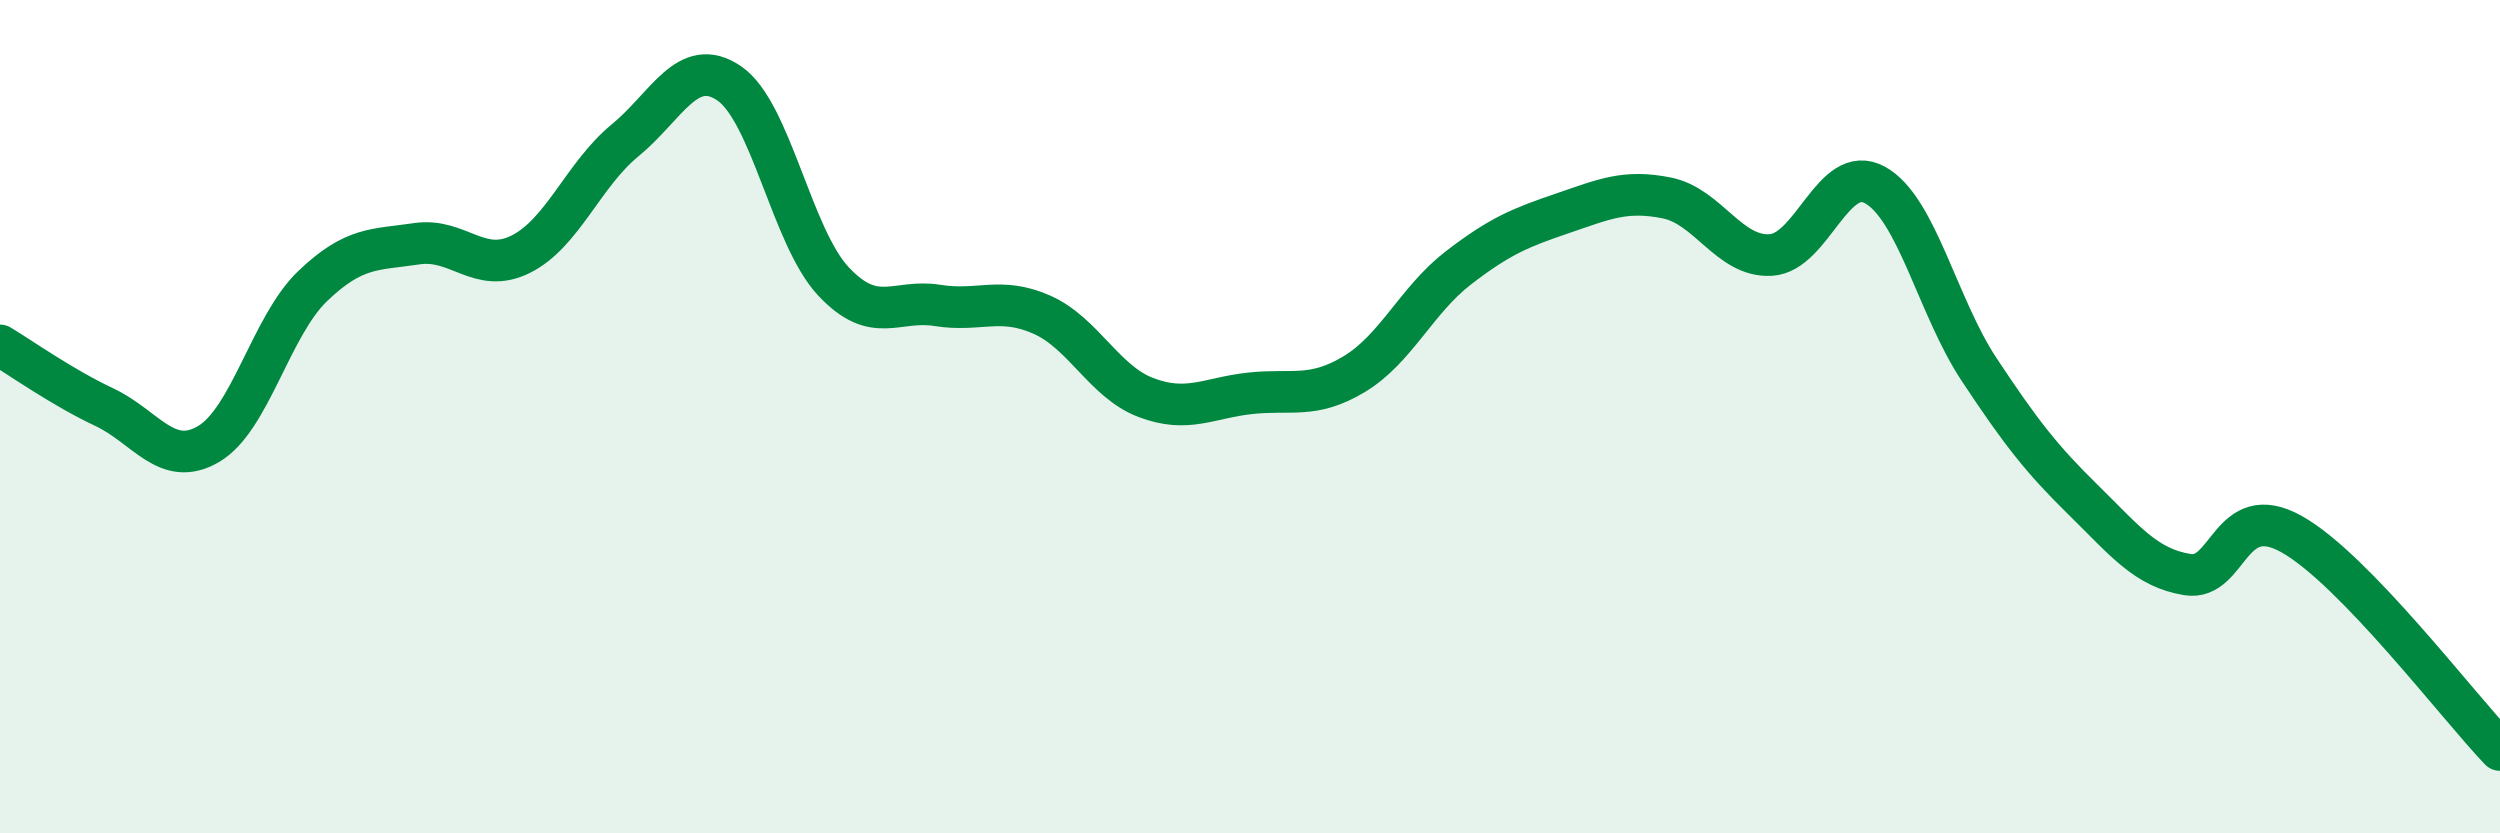 
    <svg width="60" height="20" viewBox="0 0 60 20" xmlns="http://www.w3.org/2000/svg">
      <path
        d="M 0,8.29 C 0.5,8.59 1.5,9.3 2.5,9.77 C 3.5,10.24 4,11.24 5,10.66 C 6,10.08 6.5,7.83 7.5,6.87 C 8.5,5.91 9,6 10,5.85 C 11,5.7 11.5,6.6 12.5,6.1 C 13.5,5.6 14,4.19 15,3.37 C 16,2.55 16.5,1.32 17.5,2 C 18.5,2.68 19,5.68 20,6.75 C 21,7.82 21.5,7.17 22.5,7.33 C 23.5,7.49 24,7.11 25,7.55 C 26,7.99 26.5,9.16 27.5,9.54 C 28.5,9.92 29,9.55 30,9.44 C 31,9.33 31.5,9.58 32.5,8.98 C 33.5,8.38 34,7.2 35,6.43 C 36,5.66 36.5,5.46 37.5,5.12 C 38.5,4.78 39,4.55 40,4.75 C 41,4.95 41.5,6.18 42.5,6.12 C 43.5,6.06 44,3.89 45,4.44 C 46,4.99 46.5,7.36 47.5,8.87 C 48.5,10.38 49,11.02 50,12 C 51,12.98 51.5,13.63 52.5,13.79 C 53.5,13.95 53.5,11.98 55,12.82 C 56.5,13.66 59,16.96 60,18L60 20L0 20Z"
        fill="#008740"
        opacity="0.1"
        stroke-linecap="round"
        stroke-linejoin="round"
      />
      <path
        d="M 0,8.29 C 0.5,8.59 1.5,9.3 2.5,9.77 C 3.5,10.24 4,11.24 5,10.66 C 6,10.08 6.5,7.83 7.5,6.87 C 8.5,5.91 9,6 10,5.85 C 11,5.7 11.5,6.6 12.5,6.1 C 13.5,5.6 14,4.19 15,3.37 C 16,2.55 16.5,1.32 17.5,2 C 18.5,2.68 19,5.68 20,6.75 C 21,7.82 21.5,7.17 22.5,7.33 C 23.5,7.49 24,7.11 25,7.55 C 26,7.99 26.5,9.16 27.5,9.54 C 28.5,9.92 29,9.55 30,9.44 C 31,9.33 31.5,9.58 32.5,8.98 C 33.5,8.38 34,7.2 35,6.43 C 36,5.66 36.5,5.46 37.5,5.12 C 38.5,4.78 39,4.55 40,4.75 C 41,4.95 41.5,6.18 42.5,6.12 C 43.5,6.06 44,3.89 45,4.44 C 46,4.99 46.5,7.36 47.5,8.87 C 48.5,10.38 49,11.02 50,12 C 51,12.98 51.5,13.63 52.5,13.79 C 53.5,13.95 53.5,11.98 55,12.82 C 56.5,13.66 59,16.96 60,18"
        stroke="#008740"
        stroke-width="1"
        fill="none"
        stroke-linecap="round"
        stroke-linejoin="round"
      />
    </svg>
  